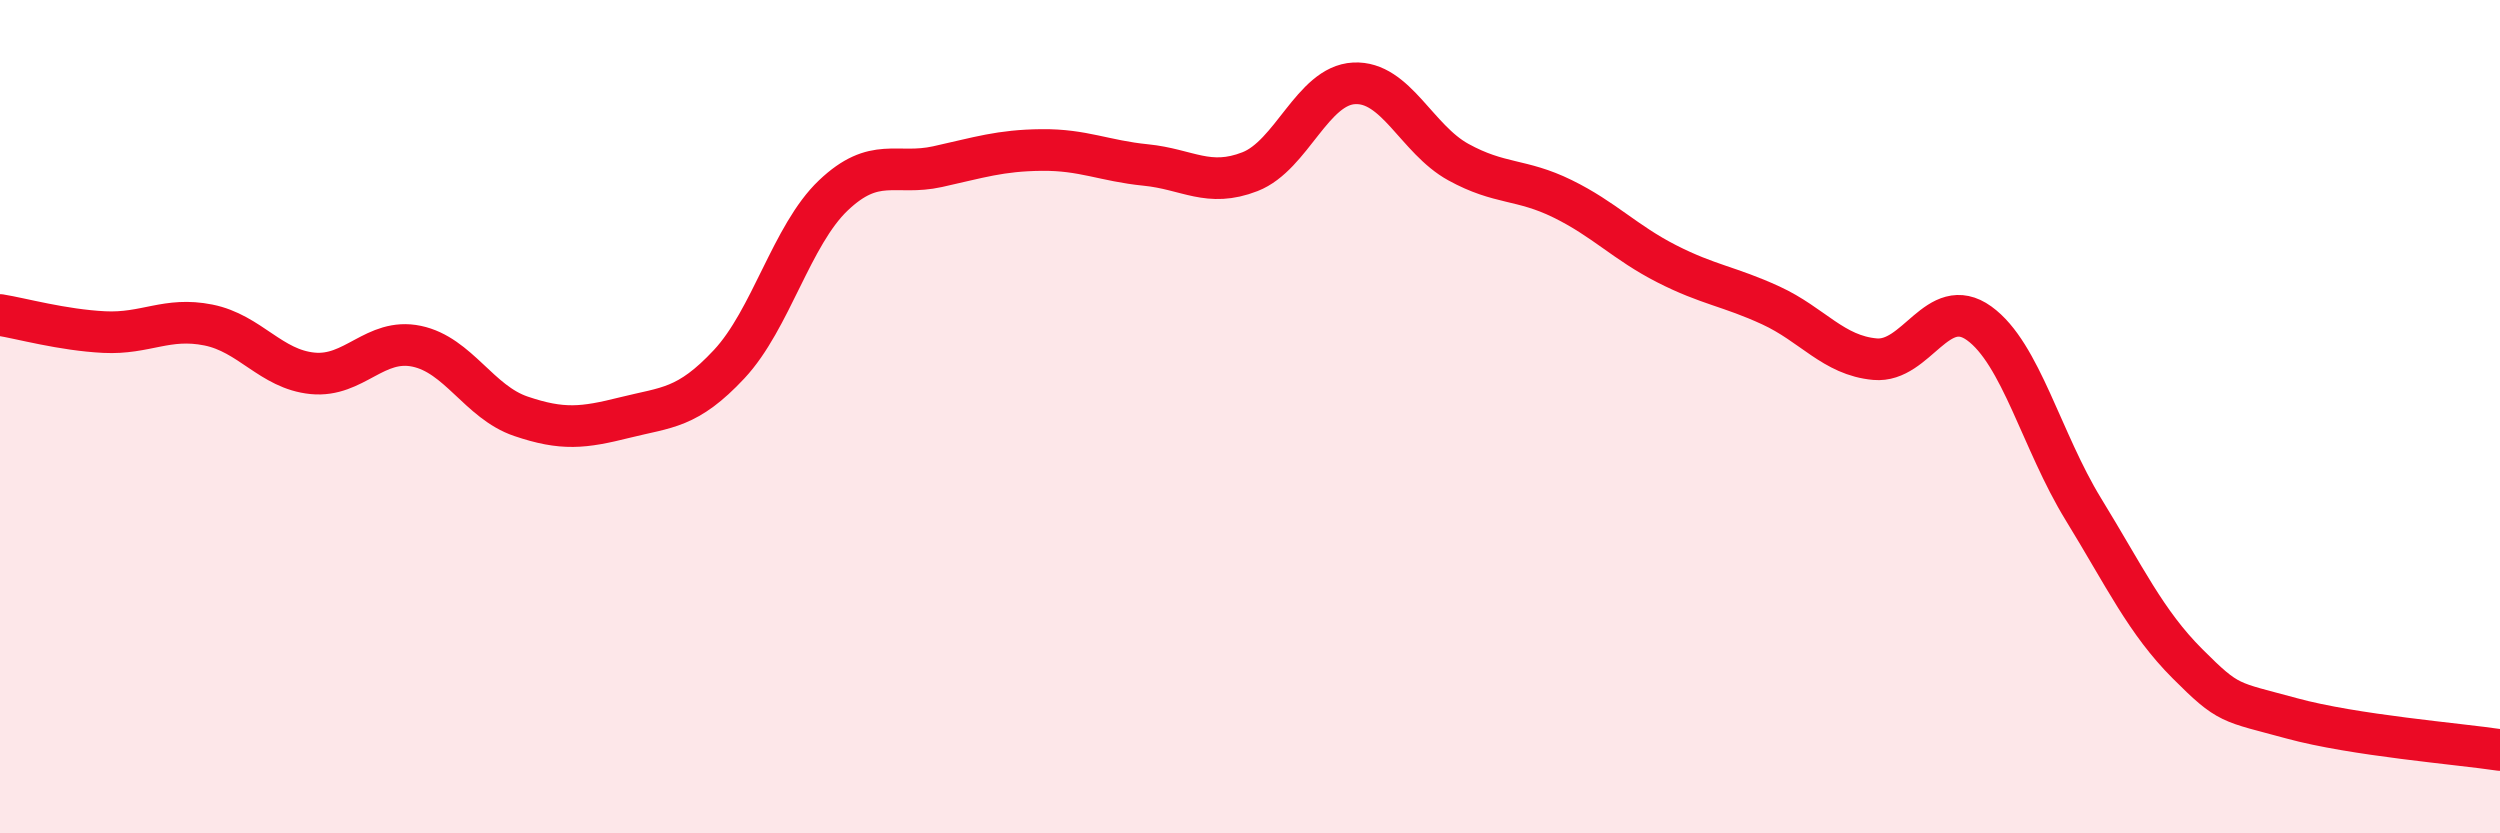 
    <svg width="60" height="20" viewBox="0 0 60 20" xmlns="http://www.w3.org/2000/svg">
      <path
        d="M 0,7.56 C 0.5,7.64 1.5,7.92 2.5,7.97 C 3.5,8.02 4,7.6 5,7.8 C 6,8 6.5,8.86 7.5,8.96 C 8.5,9.06 9,8.1 10,8.31 C 11,8.52 11.5,9.65 12.5,9.99 C 13.5,10.33 14,10.27 15,10.02 C 16,9.77 16.5,9.81 17.5,8.74 C 18.5,7.67 19,5.64 20,4.69 C 21,3.74 21.5,4.22 22.5,4 C 23.5,3.78 24,3.61 25,3.6 C 26,3.59 26.5,3.86 27.5,3.96 C 28.5,4.06 29,4.51 30,4.12 C 31,3.73 31.5,2.05 32.5,2 C 33.5,1.95 34,3.34 35,3.89 C 36,4.44 36.5,4.28 37.5,4.77 C 38.5,5.26 39,5.82 40,6.33 C 41,6.84 41.5,6.87 42.5,7.33 C 43.5,7.79 44,8.53 45,8.62 C 46,8.71 46.5,7.04 47.5,7.76 C 48.5,8.48 49,10.59 50,12.22 C 51,13.85 51.5,14.93 52.5,15.93 C 53.5,16.93 53.5,16.83 55,17.24 C 56.5,17.65 59,17.85 60,18L60 20L0 20Z"
        fill="#EB0A25"
        opacity="0.1"
        stroke-linecap="round"
        stroke-linejoin="round"
      />
      <path
        d="M 0,7.56 C 0.5,7.64 1.5,7.92 2.5,7.97 C 3.5,8.02 4,7.6 5,7.8 C 6,8 6.5,8.86 7.5,8.96 C 8.5,9.06 9,8.1 10,8.31 C 11,8.52 11.5,9.65 12.5,9.99 C 13.5,10.33 14,10.27 15,10.02 C 16,9.77 16.5,9.81 17.5,8.74 C 18.5,7.67 19,5.64 20,4.69 C 21,3.74 21.5,4.22 22.5,4 C 23.5,3.78 24,3.61 25,3.6 C 26,3.59 26.5,3.86 27.5,3.96 C 28.5,4.06 29,4.51 30,4.12 C 31,3.73 31.5,2.05 32.5,2 C 33.5,1.95 34,3.34 35,3.89 C 36,4.44 36.5,4.28 37.5,4.77 C 38.5,5.26 39,5.82 40,6.33 C 41,6.84 41.5,6.87 42.5,7.33 C 43.5,7.79 44,8.53 45,8.62 C 46,8.71 46.5,7.04 47.5,7.76 C 48.5,8.48 49,10.59 50,12.22 C 51,13.85 51.5,14.93 52.5,15.93 C 53.5,16.93 53.5,16.83 55,17.24 C 56.5,17.65 59,17.85 60,18"
        stroke="#EB0A25"
        stroke-width="1"
        fill="none"
        stroke-linecap="round"
        stroke-linejoin="round"
      />
    </svg>
  